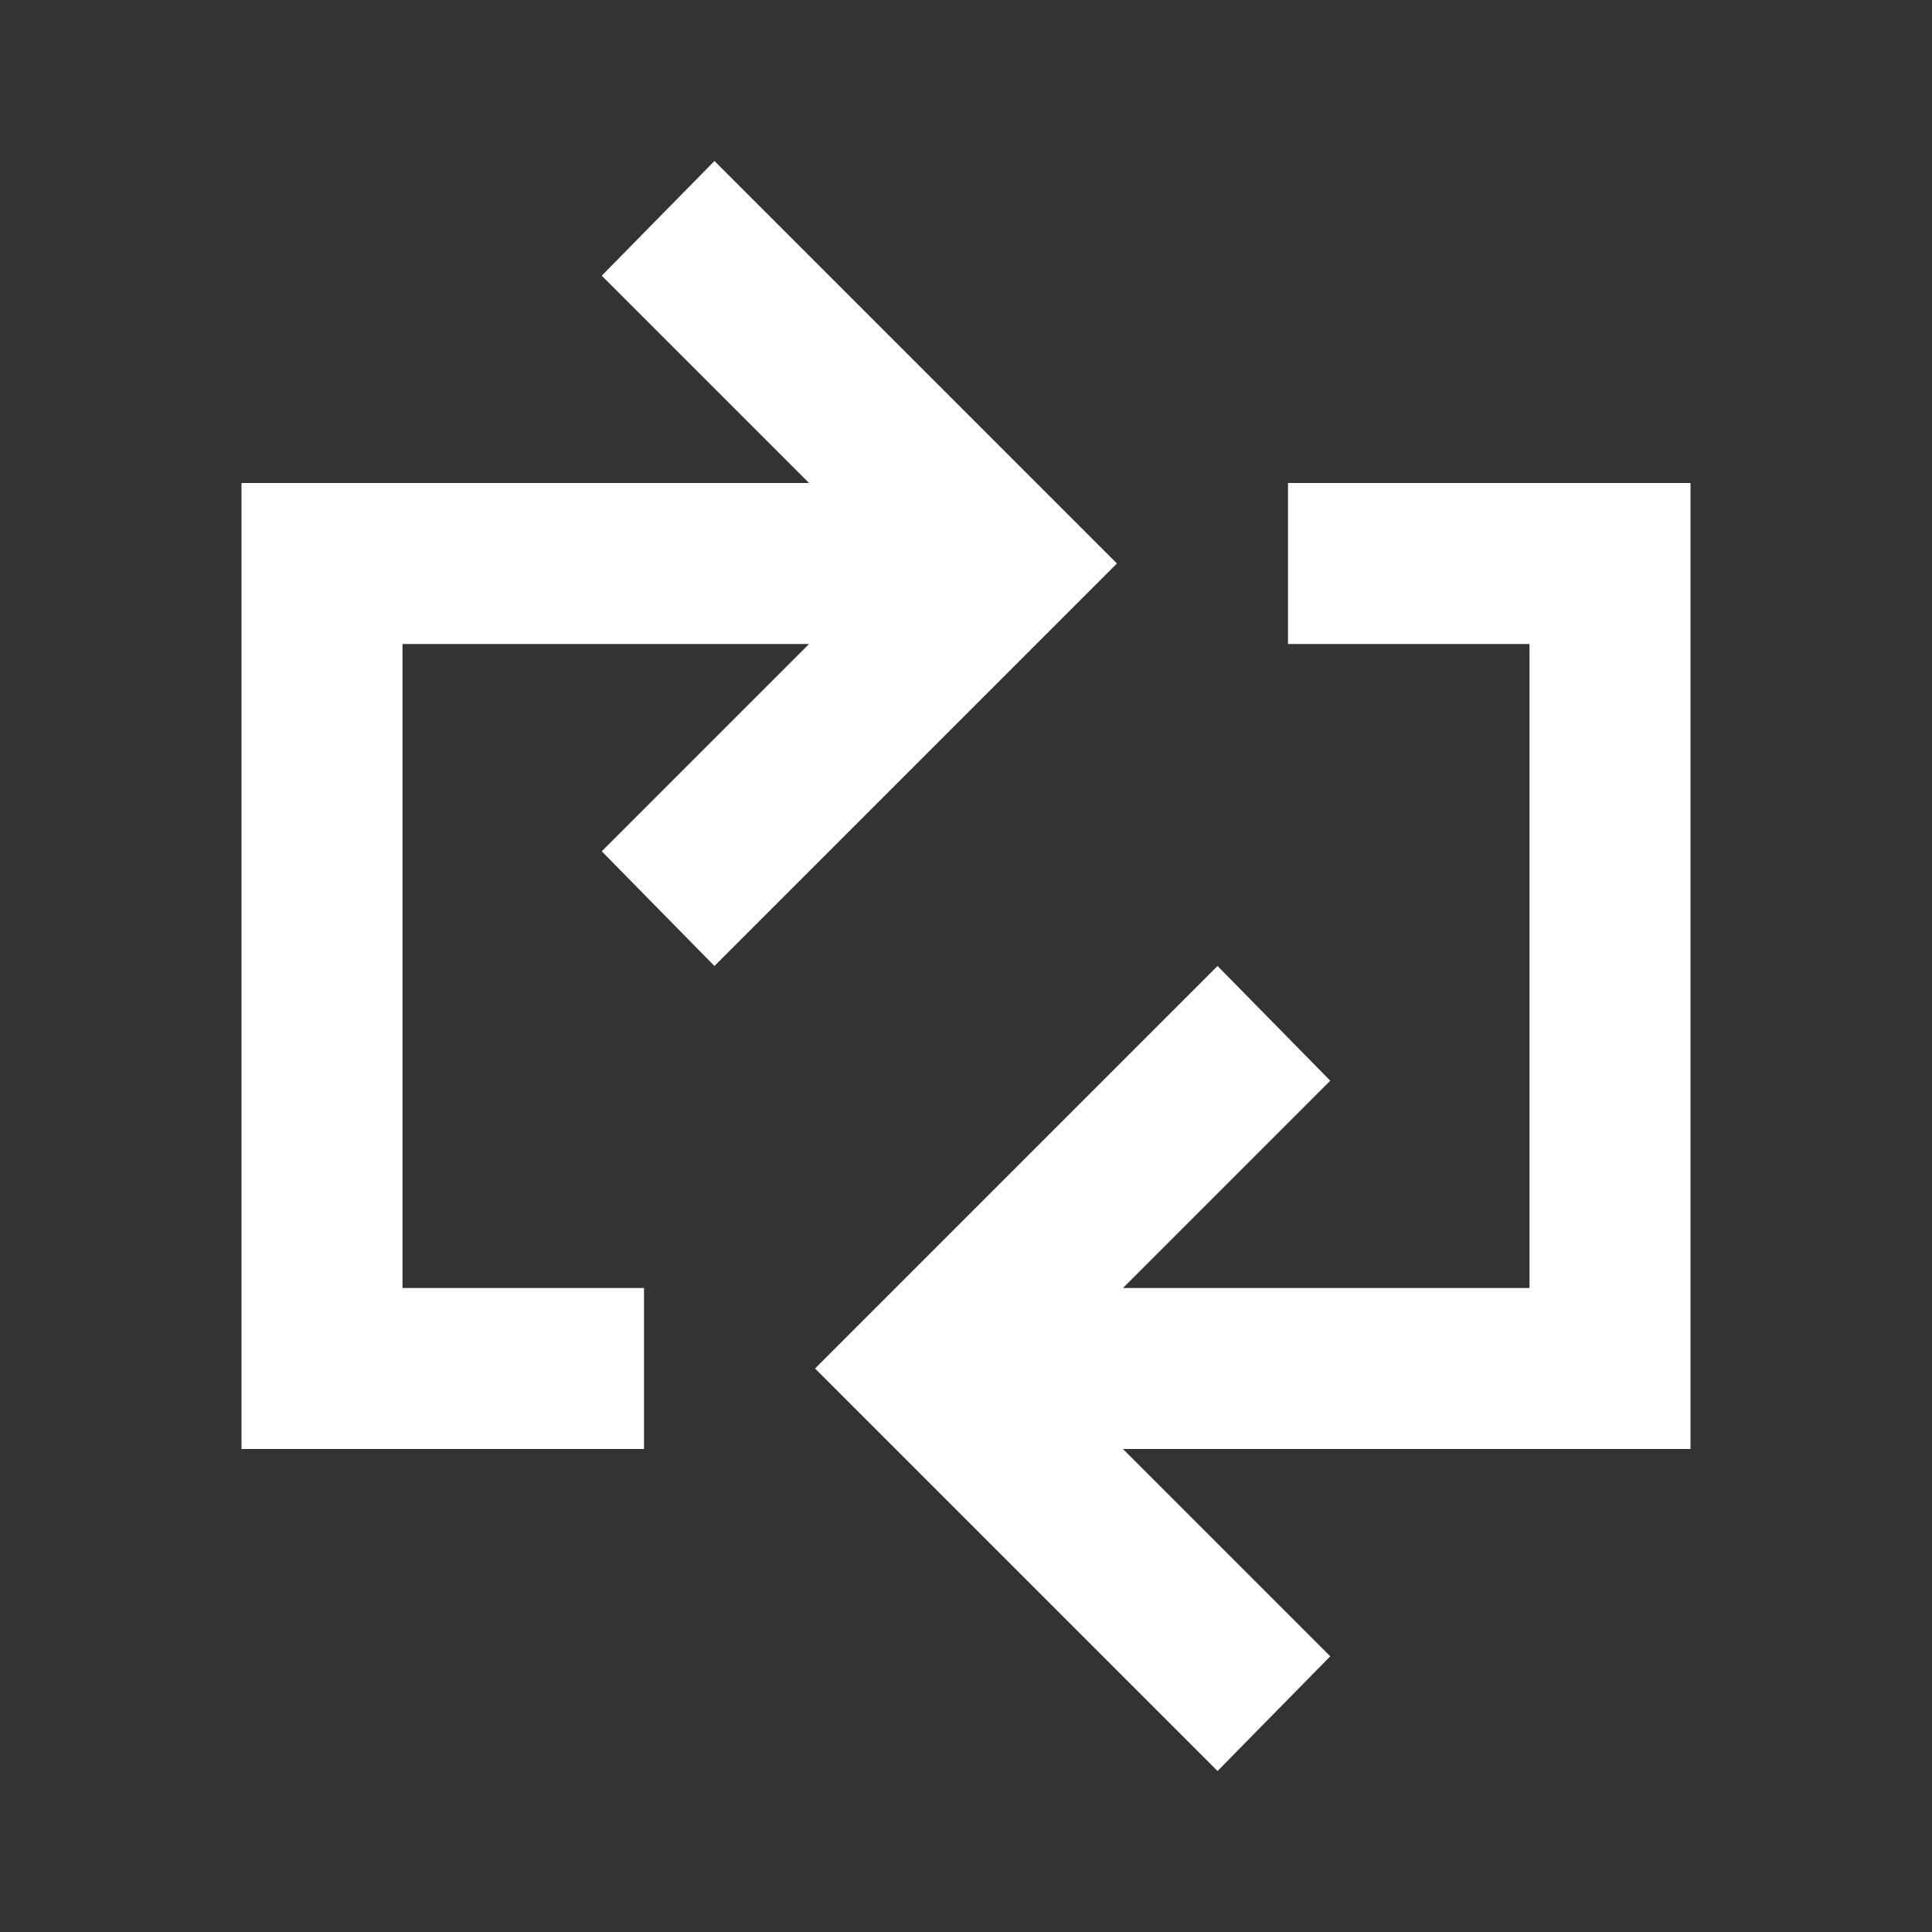 <svg xmlns="http://www.w3.org/2000/svg" fill="none" viewBox="0 0 24 24" id="Arrow-Reload-Horizontal-Alt-Fill--Streamline-Outlined-Fill-Expansion" height="24" width="24"><rect x="0" y="0" width="24" height="24" fill="#333333" stroke="none"/><desc>Arrow Reload Horizontal Alt Fill Streamline Icon: https://streamlinehq.com</desc><g id="arrow-reload-horizontal-alt-fill"><path id="Union" fill="#ffffff" fill-rule="evenodd" d="M3 18V6h1l6.05 0 -2.575 -2.575 1.4 -1.425L13.875 7l-5 5 -1.4 -1.425L10.05 8 5 8l0 8h3v2H3ZM21 6v12h-7.05l2.575 2.575 -1.4 1.425 -5 -5 5 -5 1.4 1.425L13.95 16H19V8h-3V6h5Z" clip-rule="evenodd" stroke-width="1"></path></g></svg>